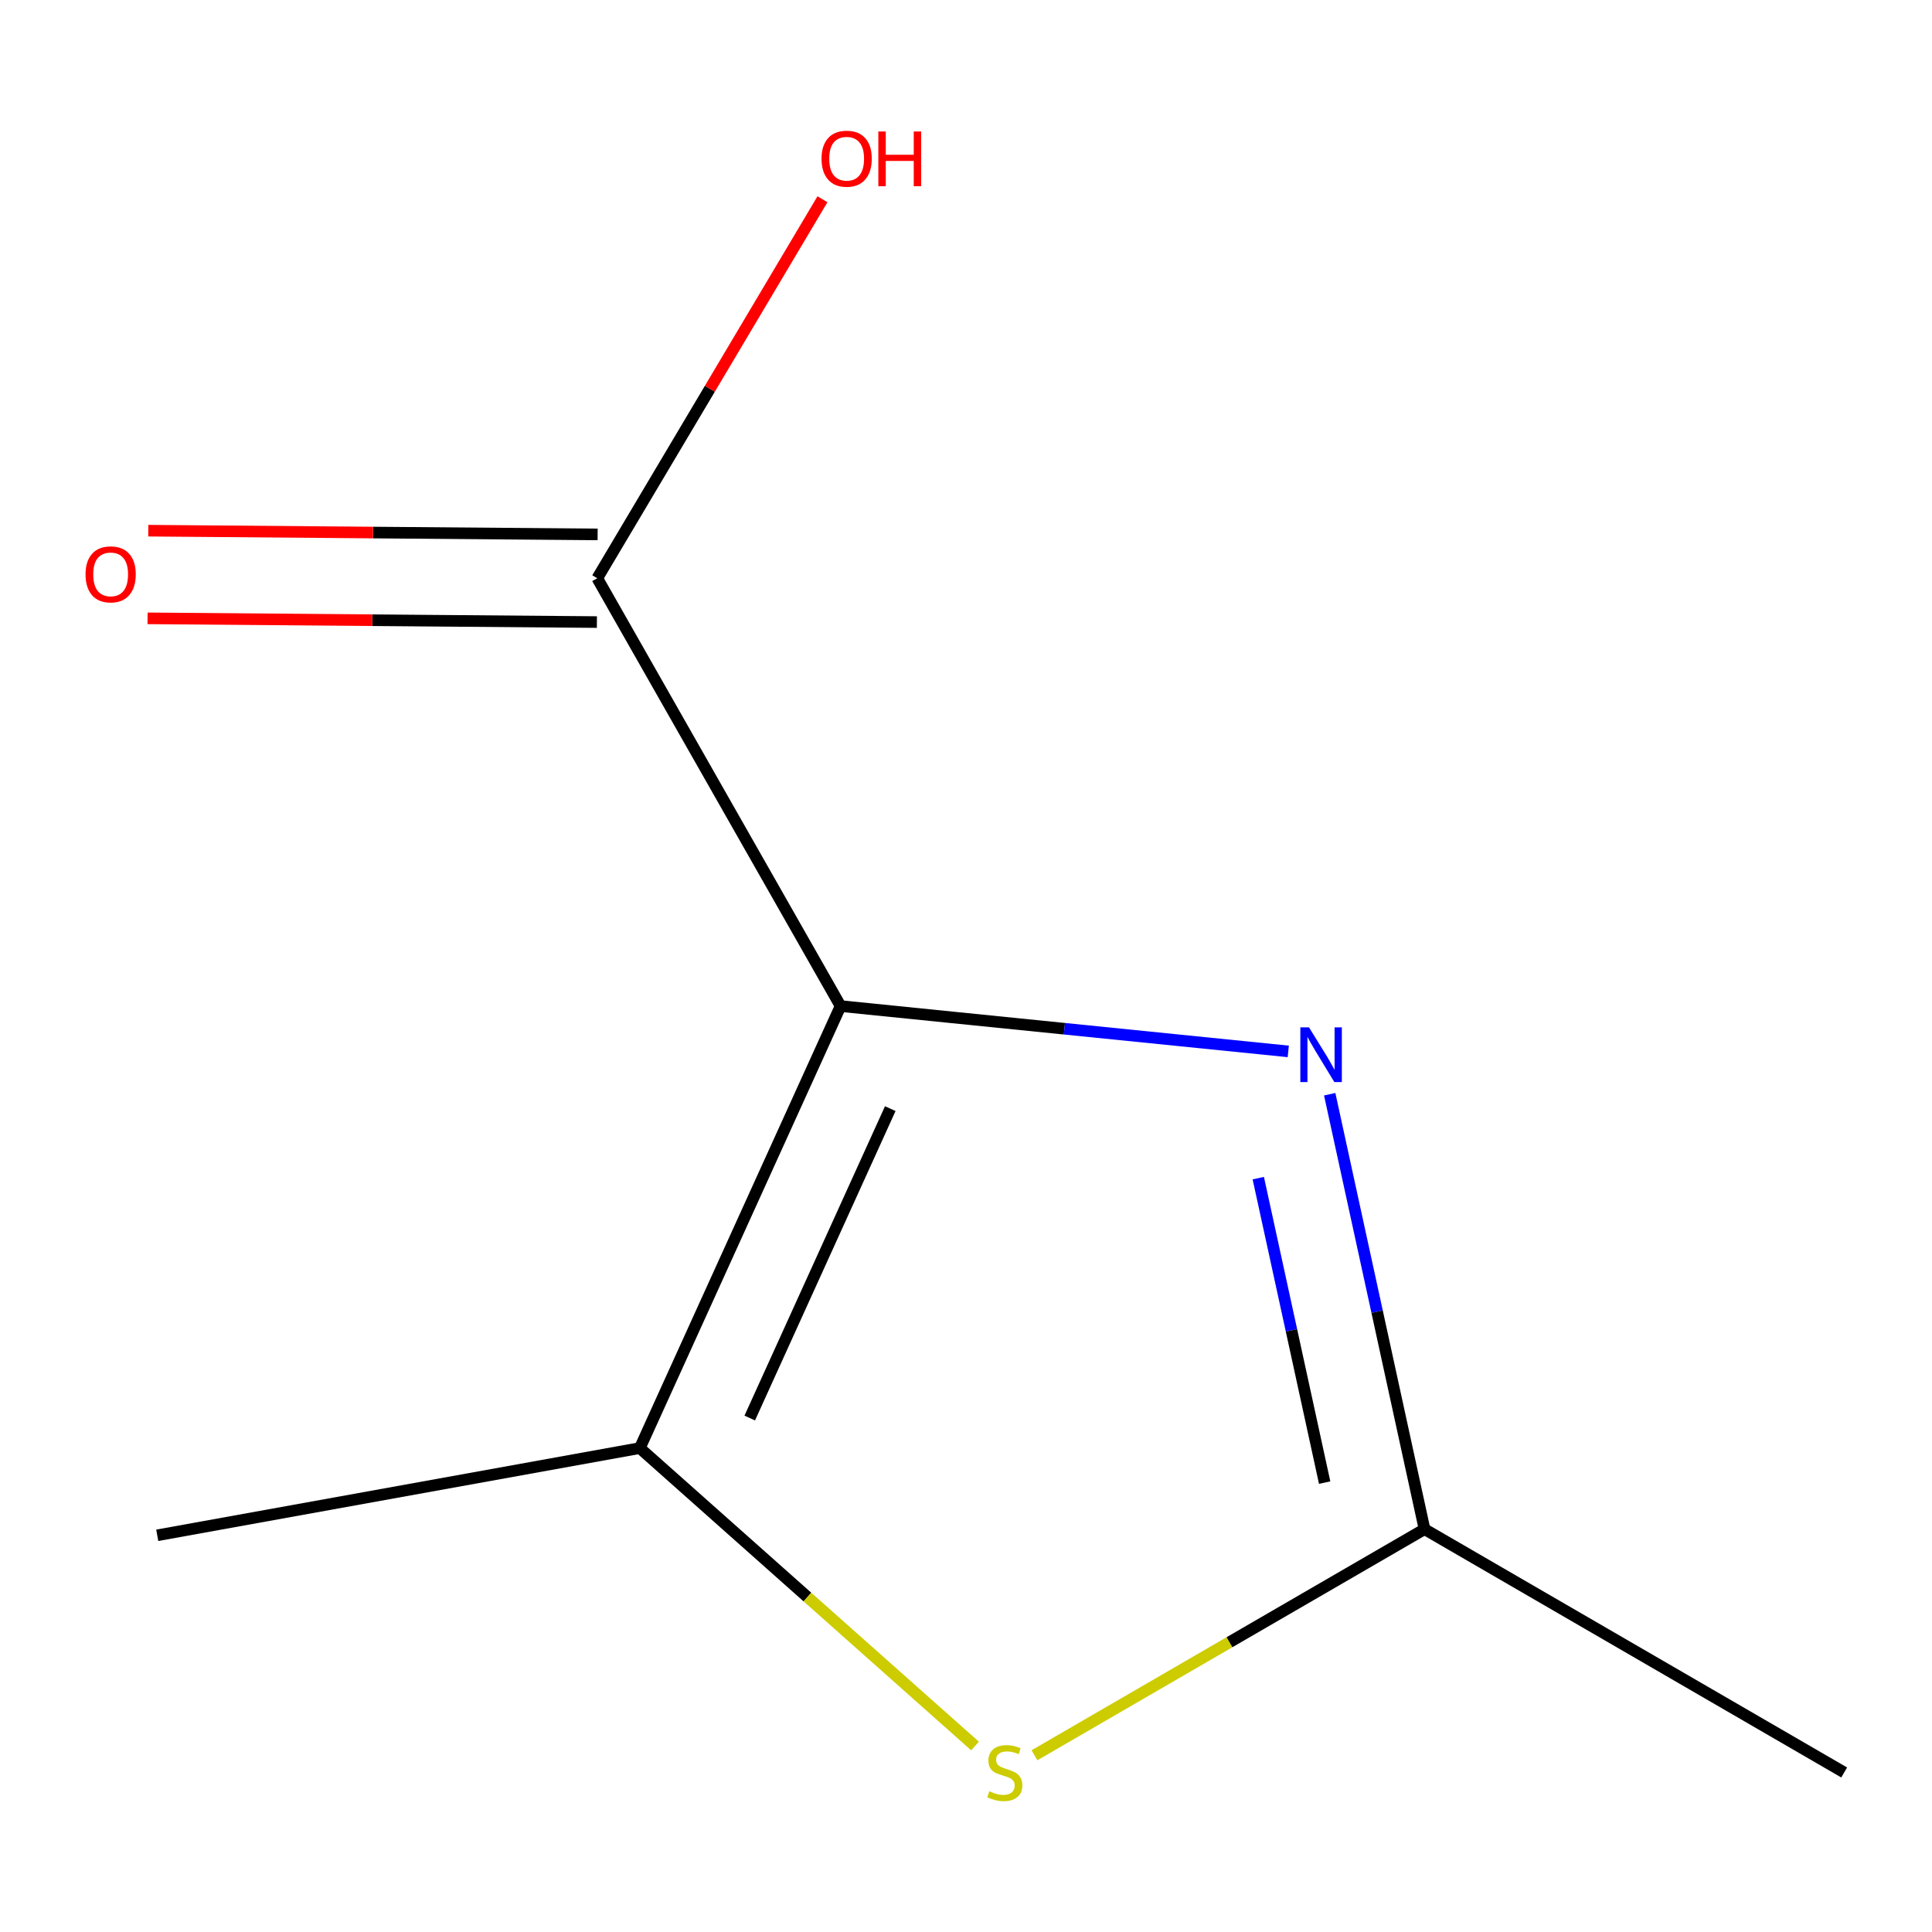 <?xml version='1.0' encoding='iso-8859-1'?>
<svg version='1.1' baseProfile='full'
              xmlns='http://www.w3.org/2000/svg'
                      xmlns:rdkit='http://www.rdkit.org/xml'
                      xmlns:xlink='http://www.w3.org/1999/xlink'
                  xml:space='preserve'
width='1000px' height='1000px' viewBox='0 0 1000 1000'>
<!-- END OF HEADER -->
<rect style='opacity:1.0;fill:#FFFFFF;stroke:none' width='1000' height='1000' x='0' y='0'> </rect>
<path class='bond-0' d='M 435.076,520.743 L 550.941,532.474' style='fill:none;fill-rule:evenodd;stroke:#000000;stroke-width:6px;stroke-linecap:butt;stroke-linejoin:miter;stroke-opacity:1' />
<path class='bond-0' d='M 550.941,532.474 L 666.805,544.205' style='fill:none;fill-rule:evenodd;stroke:#0000FF;stroke-width:6px;stroke-linecap:butt;stroke-linejoin:miter;stroke-opacity:1' />
<path class='bond-1' d='M 435.076,520.743 L 331.172,749.523' style='fill:none;fill-rule:evenodd;stroke:#000000;stroke-width:6px;stroke-linecap:butt;stroke-linejoin:miter;stroke-opacity:1' />
<path class='bond-1' d='M 460.802,573.823 L 388.069,733.969' style='fill:none;fill-rule:evenodd;stroke:#000000;stroke-width:6px;stroke-linecap:butt;stroke-linejoin:miter;stroke-opacity:1' />
<path class='bond-4' d='M 435.076,520.743 L 309.141,299.298' style='fill:none;fill-rule:evenodd;stroke:#000000;stroke-width:6px;stroke-linecap:butt;stroke-linejoin:miter;stroke-opacity:1' />
<path class='bond-3' d='M 688.252,566.368 L 712.794,678.931' style='fill:none;fill-rule:evenodd;stroke:#0000FF;stroke-width:6px;stroke-linecap:butt;stroke-linejoin:miter;stroke-opacity:1' />
<path class='bond-3' d='M 712.794,678.931 L 737.335,791.493' style='fill:none;fill-rule:evenodd;stroke:#000000;stroke-width:6px;stroke-linecap:butt;stroke-linejoin:miter;stroke-opacity:1' />
<path class='bond-3' d='M 651.283,609.803 L 668.462,688.596' style='fill:none;fill-rule:evenodd;stroke:#0000FF;stroke-width:6px;stroke-linecap:butt;stroke-linejoin:miter;stroke-opacity:1' />
<path class='bond-3' d='M 668.462,688.596 L 685.641,767.39' style='fill:none;fill-rule:evenodd;stroke:#000000;stroke-width:6px;stroke-linecap:butt;stroke-linejoin:miter;stroke-opacity:1' />
<path class='bond-2' d='M 331.172,749.523 L 417.924,826.633' style='fill:none;fill-rule:evenodd;stroke:#000000;stroke-width:6px;stroke-linecap:butt;stroke-linejoin:miter;stroke-opacity:1' />
<path class='bond-2' d='M 417.924,826.633 L 504.676,903.742' style='fill:none;fill-rule:evenodd;stroke:#CCCC00;stroke-width:6px;stroke-linecap:butt;stroke-linejoin:miter;stroke-opacity:1' />
<path class='bond-7' d='M 331.172,749.523 L 81.394,794.669' style='fill:none;fill-rule:evenodd;stroke:#000000;stroke-width:6px;stroke-linecap:butt;stroke-linejoin:miter;stroke-opacity:1' />
<path class='bond-9' d='M 535.433,908.526 L 636.384,850.01' style='fill:none;fill-rule:evenodd;stroke:#CCCC00;stroke-width:6px;stroke-linecap:butt;stroke-linejoin:miter;stroke-opacity:1' />
<path class='bond-9' d='M 636.384,850.01 L 737.335,791.493' style='fill:none;fill-rule:evenodd;stroke:#000000;stroke-width:6px;stroke-linecap:butt;stroke-linejoin:miter;stroke-opacity:1' />
<path class='bond-8' d='M 737.335,791.493 L 954.545,917.428' style='fill:none;fill-rule:evenodd;stroke:#000000;stroke-width:6px;stroke-linecap:butt;stroke-linejoin:miter;stroke-opacity:1' />
<path class='bond-5' d='M 309.329,276.612 L 193.043,275.646' style='fill:none;fill-rule:evenodd;stroke:#000000;stroke-width:6px;stroke-linecap:butt;stroke-linejoin:miter;stroke-opacity:1' />
<path class='bond-5' d='M 193.043,275.646 L 76.756,274.68' style='fill:none;fill-rule:evenodd;stroke:#FF0000;stroke-width:6px;stroke-linecap:butt;stroke-linejoin:miter;stroke-opacity:1' />
<path class='bond-5' d='M 308.952,321.984 L 192.666,321.018' style='fill:none;fill-rule:evenodd;stroke:#000000;stroke-width:6px;stroke-linecap:butt;stroke-linejoin:miter;stroke-opacity:1' />
<path class='bond-5' d='M 192.666,321.018 L 76.379,320.052' style='fill:none;fill-rule:evenodd;stroke:#FF0000;stroke-width:6px;stroke-linecap:butt;stroke-linejoin:miter;stroke-opacity:1' />
<path class='bond-6' d='M 309.141,299.298 L 367.422,201.219' style='fill:none;fill-rule:evenodd;stroke:#000000;stroke-width:6px;stroke-linecap:butt;stroke-linejoin:miter;stroke-opacity:1' />
<path class='bond-6' d='M 367.422,201.219 L 425.702,103.14' style='fill:none;fill-rule:evenodd;stroke:#FF0000;stroke-width:6px;stroke-linecap:butt;stroke-linejoin:miter;stroke-opacity:1' />
<path  class='atom-1' d='M 677.535 531.765
L 686.815 546.765
Q 687.735 548.245, 689.215 550.925
Q 690.695 553.605, 690.775 553.765
L 690.775 531.765
L 694.535 531.765
L 694.535 560.085
L 690.655 560.085
L 680.695 543.685
Q 679.535 541.765, 678.295 539.565
Q 677.095 537.365, 676.735 536.685
L 676.735 560.085
L 673.055 560.085
L 673.055 531.765
L 677.535 531.765
' fill='#0000FF'/>
<path  class='atom-3' d='M 512.075 927.148
Q 512.395 927.268, 513.715 927.828
Q 515.035 928.388, 516.475 928.748
Q 517.955 929.068, 519.395 929.068
Q 522.075 929.068, 523.635 927.788
Q 525.195 926.468, 525.195 924.188
Q 525.195 922.628, 524.395 921.668
Q 523.635 920.708, 522.435 920.188
Q 521.235 919.668, 519.235 919.068
Q 516.715 918.308, 515.195 917.588
Q 513.715 916.868, 512.635 915.348
Q 511.595 913.828, 511.595 911.268
Q 511.595 907.708, 513.995 905.508
Q 516.435 903.308, 521.235 903.308
Q 524.515 903.308, 528.235 904.868
L 527.315 907.948
Q 523.915 906.548, 521.355 906.548
Q 518.595 906.548, 517.075 907.708
Q 515.555 908.828, 515.595 910.788
Q 515.595 912.308, 516.355 913.228
Q 517.155 914.148, 518.275 914.668
Q 519.435 915.188, 521.355 915.788
Q 523.915 916.588, 525.435 917.388
Q 526.955 918.188, 528.035 919.828
Q 529.155 921.428, 529.155 924.188
Q 529.155 928.108, 526.515 930.228
Q 523.915 932.308, 519.555 932.308
Q 517.035 932.308, 515.115 931.748
Q 513.235 931.228, 510.995 930.308
L 512.075 927.148
' fill='#CCCC00'/>
<path  class='atom-6' d='M 44.271 297.286
Q 44.271 290.486, 47.631 286.686
Q 50.991 282.886, 57.271 282.886
Q 63.551 282.886, 66.911 286.686
Q 70.271 290.486, 70.271 297.286
Q 70.271 304.166, 66.871 308.086
Q 63.471 311.966, 57.271 311.966
Q 51.031 311.966, 47.631 308.086
Q 44.271 304.206, 44.271 297.286
M 57.271 308.766
Q 61.591 308.766, 63.911 305.886
Q 66.271 302.966, 66.271 297.286
Q 66.271 291.726, 63.911 288.926
Q 61.591 286.086, 57.271 286.086
Q 52.951 286.086, 50.591 288.886
Q 48.271 291.686, 48.271 297.286
Q 48.271 303.006, 50.591 305.886
Q 52.951 308.766, 57.271 308.766
' fill='#FF0000'/>
<path  class='atom-7' d='M 425.227 82.143
Q 425.227 75.343, 428.587 71.543
Q 431.947 67.743, 438.227 67.743
Q 444.507 67.743, 447.867 71.543
Q 451.227 75.343, 451.227 82.143
Q 451.227 89.023, 447.827 92.943
Q 444.427 96.823, 438.227 96.823
Q 431.987 96.823, 428.587 92.943
Q 425.227 89.063, 425.227 82.143
M 438.227 93.623
Q 442.547 93.623, 444.867 90.743
Q 447.227 87.823, 447.227 82.143
Q 447.227 76.583, 444.867 73.783
Q 442.547 70.943, 438.227 70.943
Q 433.907 70.943, 431.547 73.743
Q 429.227 76.543, 429.227 82.143
Q 429.227 87.863, 431.547 90.743
Q 433.907 93.623, 438.227 93.623
' fill='#FF0000'/>
<path  class='atom-7' d='M 454.627 68.063
L 458.467 68.063
L 458.467 80.103
L 472.947 80.103
L 472.947 68.063
L 476.787 68.063
L 476.787 96.383
L 472.947 96.383
L 472.947 83.303
L 458.467 83.303
L 458.467 96.383
L 454.627 96.383
L 454.627 68.063
' fill='#FF0000'/>
</svg>
